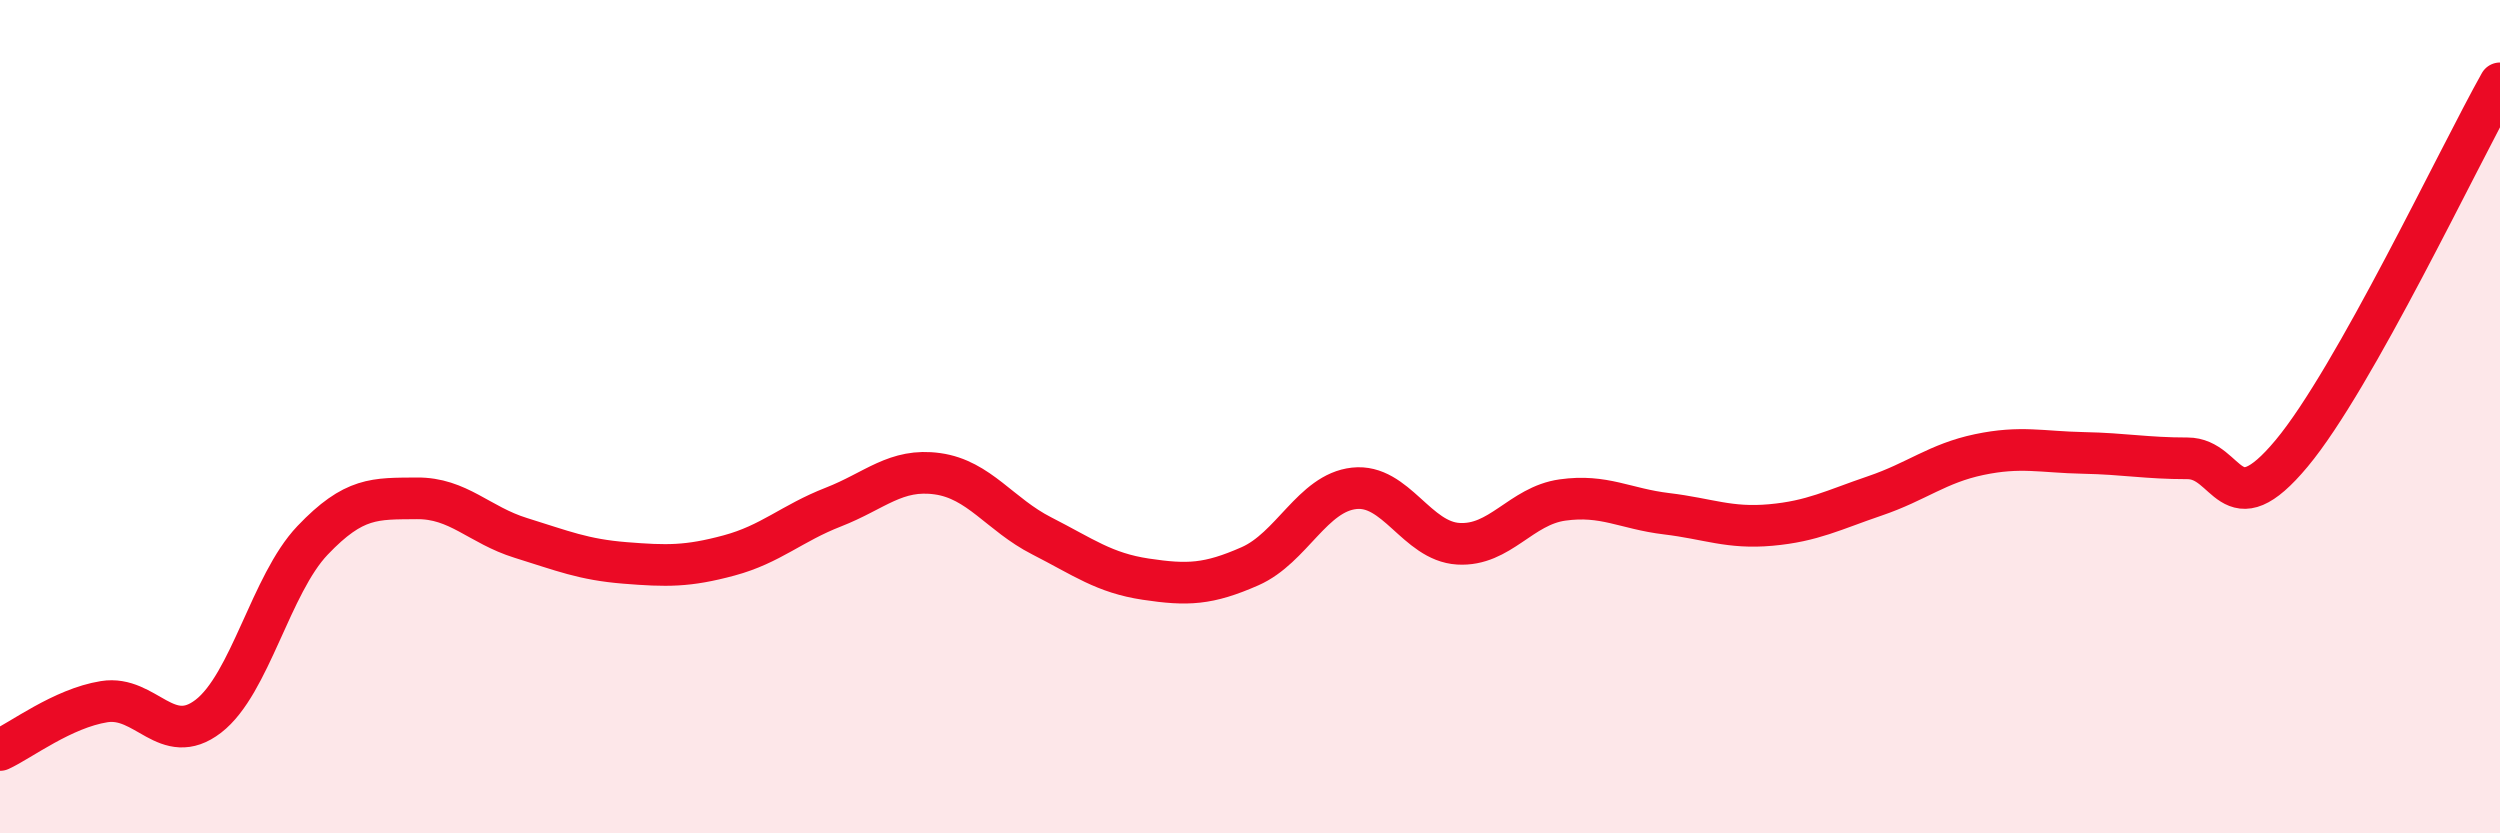 
    <svg width="60" height="20" viewBox="0 0 60 20" xmlns="http://www.w3.org/2000/svg">
      <path
        d="M 0,18 C 0.5,17.77 1.5,17 2.5,16.84 C 3.5,16.68 4,17.96 5,17.19 C 6,16.42 6.5,14.02 7.5,12.97 C 8.5,11.92 9,11.97 10,11.96 C 11,11.95 11.5,12.6 12.5,12.91 C 13.5,13.22 14,13.43 15,13.51 C 16,13.59 16.5,13.6 17.5,13.33 C 18.5,13.06 19,12.56 20,12.17 C 21,11.78 21.5,11.23 22.5,11.37 C 23.5,11.51 24,12.35 25,12.86 C 26,13.37 26.5,13.75 27.5,13.9 C 28.5,14.05 29,14.03 30,13.59 C 31,13.15 31.5,11.83 32.5,11.72 C 33.5,11.61 34,12.99 35,13.05 C 36,13.11 36.5,12.14 37.5,12 C 38.5,11.86 39,12.21 40,12.33 C 41,12.45 41.5,12.69 42.5,12.6 C 43.5,12.51 44,12.24 45,11.9 C 46,11.56 46.5,11.12 47.5,10.91 C 48.5,10.7 49,10.85 50,10.87 C 51,10.89 51.5,11 52.5,11 C 53.5,11 53.5,12.68 55,10.88 C 56.5,9.08 59,3.78 60,2L60 20L0 20Z"
        fill="#EB0A25"
        opacity="0.1"
        stroke-linecap="round"
        stroke-linejoin="round"
      />
      <path
        d="M 0,18 C 0.5,17.77 1.5,17 2.5,16.84 C 3.5,16.68 4,17.96 5,17.19 C 6,16.42 6.5,14.02 7.5,12.97 C 8.5,11.92 9,11.97 10,11.96 C 11,11.95 11.5,12.6 12.5,12.91 C 13.5,13.22 14,13.43 15,13.51 C 16,13.59 16.5,13.6 17.5,13.33 C 18.5,13.06 19,12.56 20,12.17 C 21,11.78 21.5,11.23 22.5,11.37 C 23.5,11.51 24,12.35 25,12.86 C 26,13.37 26.5,13.75 27.5,13.9 C 28.5,14.05 29,14.03 30,13.59 C 31,13.15 31.5,11.83 32.5,11.72 C 33.5,11.61 34,12.99 35,13.05 C 36,13.11 36.5,12.14 37.5,12 C 38.5,11.86 39,12.21 40,12.33 C 41,12.45 41.5,12.69 42.5,12.6 C 43.5,12.51 44,12.24 45,11.9 C 46,11.56 46.5,11.12 47.5,10.91 C 48.5,10.7 49,10.85 50,10.87 C 51,10.89 51.5,11 52.5,11 C 53.5,11 53.5,12.68 55,10.88 C 56.5,9.08 59,3.78 60,2"
        stroke="#EB0A25"
        stroke-width="1"
        fill="none"
        stroke-linecap="round"
        stroke-linejoin="round"
      />
    </svg>
  